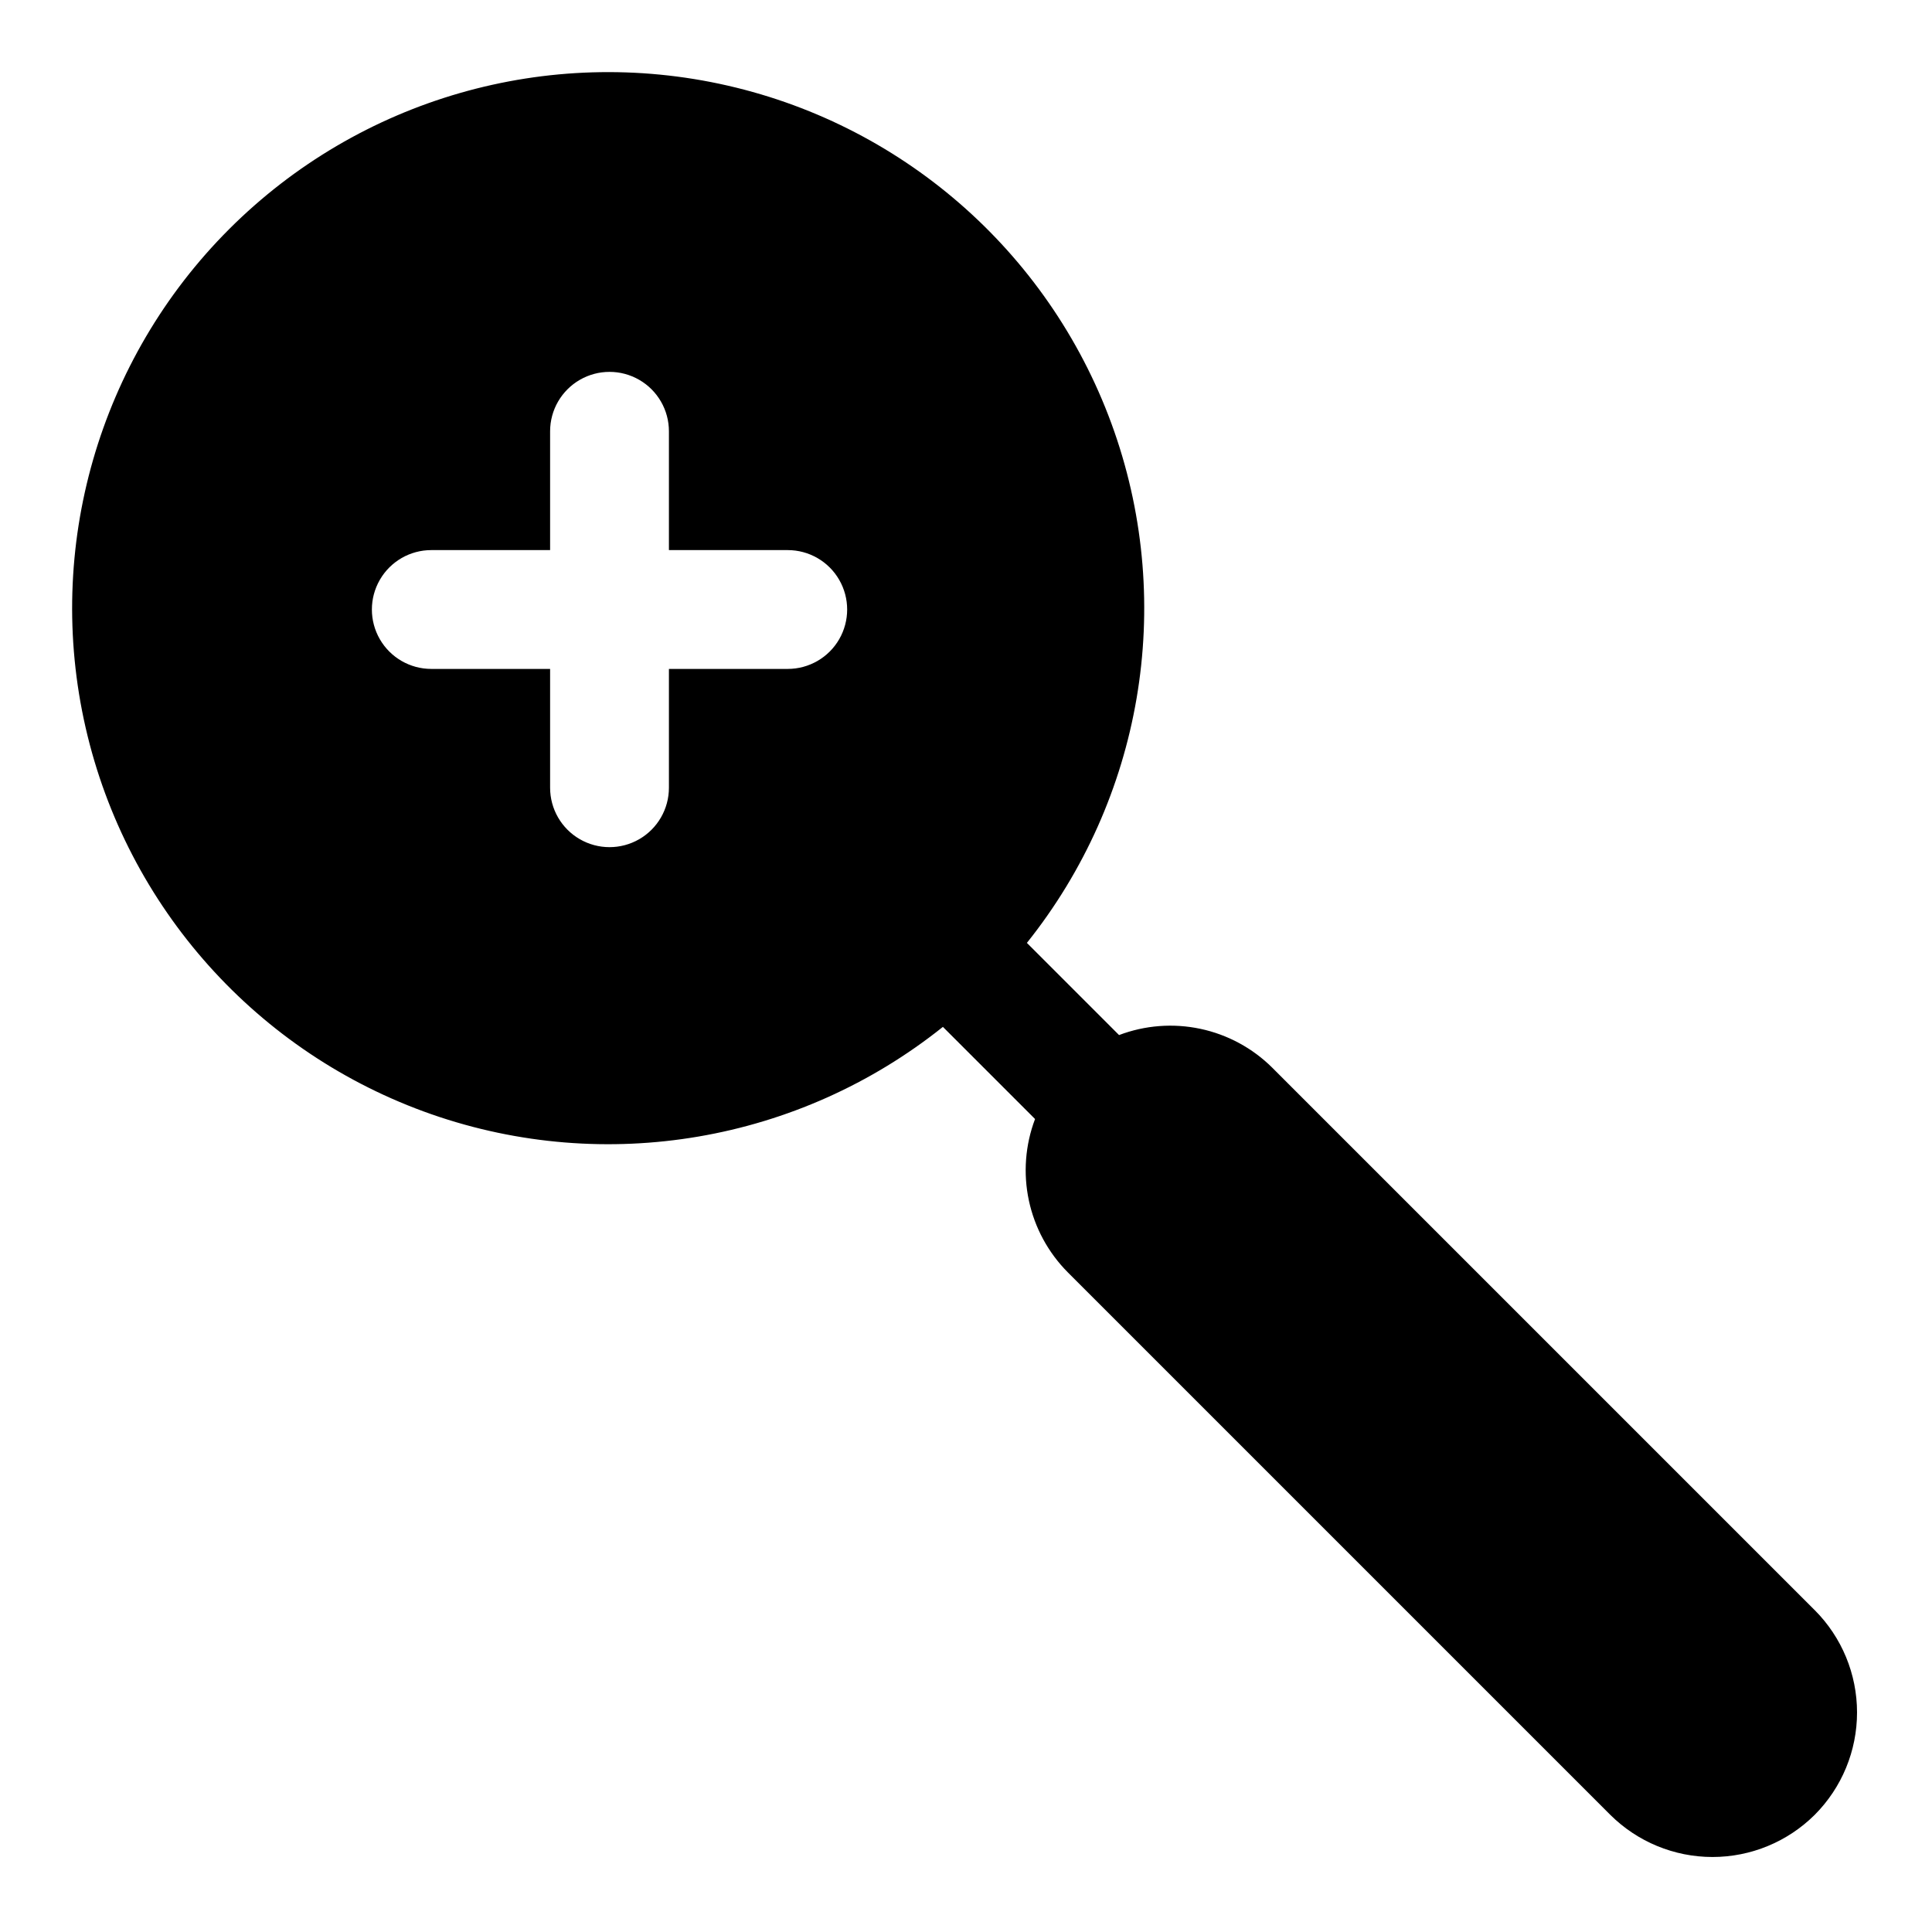 <?xml version="1.0" encoding="UTF-8"?>
<!-- Uploaded to: SVG Find, www.svgrepo.com, Generator: SVG Find Mixer Tools -->
<svg fill="#000000" width="800px" height="800px" version="1.1" viewBox="144 144 512 512" xmlns="http://www.w3.org/2000/svg">
 <path d="m624.93 570.72-143.77-143.77h0.004c-5.223-5.188-11.828-8.762-19.027-10.297s-14.691-0.961-21.574 1.648l-24.426-24.426c30.52-38.18 39.266-89.367 23.16-135.52-16.109-46.148-54.809-80.773-102.46-91.668-47.648-10.895-97.551 3.473-132.11 38.035s-48.93 84.465-38.035 132.11c10.895 47.648 45.52 86.348 91.668 102.46 46.148 16.105 97.336 7.359 135.52-23.16l24.422 24.422-0.004-0.004c-2.606 6.891-3.172 14.383-1.637 21.59 1.539 7.203 5.117 13.809 10.312 19.035l143.77 143.77-0.004-0.004c7.199 7.16 16.938 11.18 27.09 11.18s19.895-4.019 27.094-11.18l0.031-0.031c7.164-7.199 11.184-16.941 11.18-27.102 0-10.156-4.027-19.898-11.199-27.094zm-272.17-249.45h-31.488v31.488c0 5.625-3 10.824-7.871 13.637s-10.871 2.812-15.742 0c-4.875-2.812-7.875-8.012-7.875-13.637v-31.488h-31.488c-5.625 0-10.82-3-13.633-7.871s-2.812-10.871 0-15.742c2.812-4.875 8.008-7.875 13.633-7.875h31.488v-31.488c0-5.625 3-10.82 7.875-13.633 4.871-2.812 10.871-2.812 15.742 0s7.871 8.008 7.871 13.633v31.488h31.488c5.625 0 10.824 3 13.637 7.875 2.812 4.871 2.812 10.871 0 15.742s-8.012 7.871-13.637 7.871z"/>
</svg>